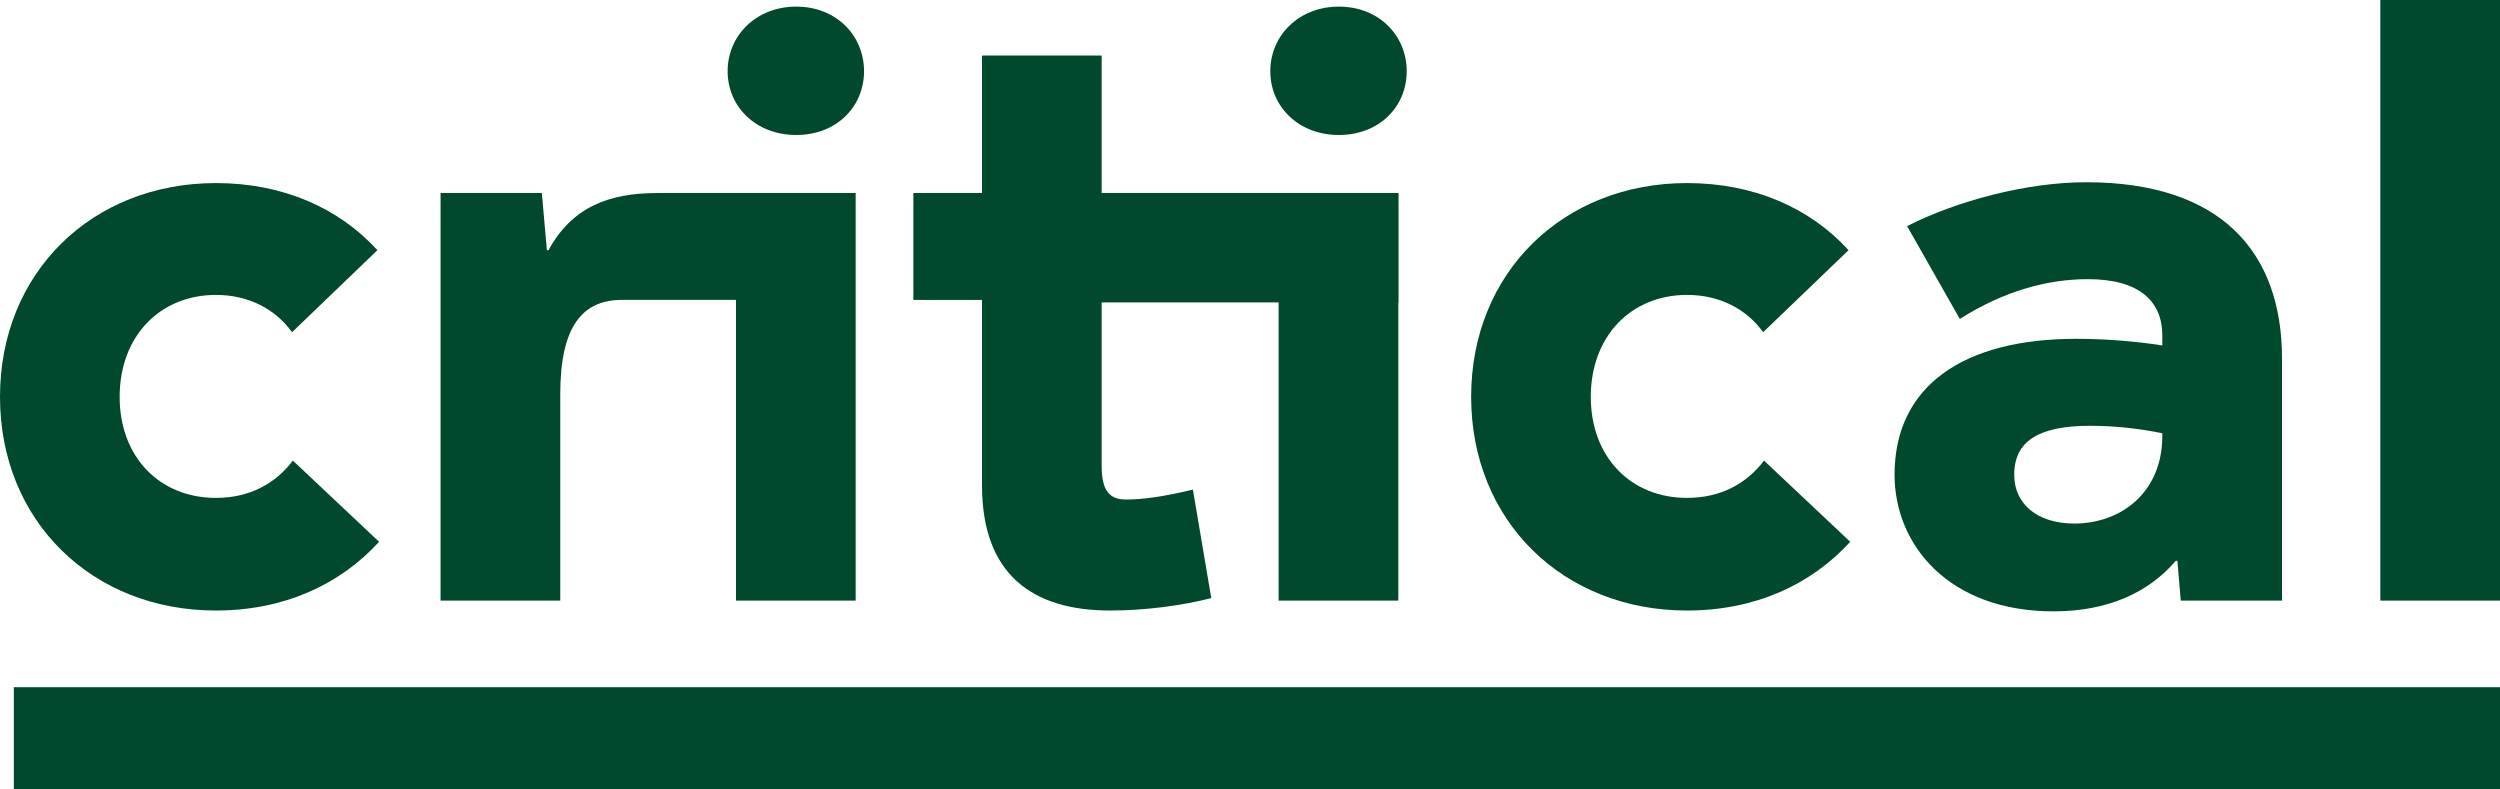 <svg width="57" height="18" viewBox="0 0 57 18" fill="none" xmlns="http://www.w3.org/2000/svg">
<g clip-path="url(#clip0_30_3459)">
<path d="M6.678 10.502L8.643 12.353C7.746 13.335 6.468 13.92 4.923 13.92C2.099 13.92 0 11.88 0 9.047C0 6.214 2.099 4.174 4.923 4.174C6.449 4.174 7.727 4.741 8.605 5.704L6.659 7.574C6.277 7.045 5.667 6.724 4.923 6.724C3.644 6.724 2.728 7.669 2.728 9.047C2.728 10.426 3.644 11.352 4.923 11.352C5.686 11.352 6.277 11.031 6.678 10.502Z" fill="#00492C"/>
<path d="M17.353 4.401L17.649 6.837H14.186C13.289 6.837 12.774 7.423 12.774 8.991V13.694H10.045V4.401H12.354L12.469 5.704H12.507C13.041 4.722 13.88 4.401 14.987 4.401H17.353Z" fill="#00492C"/>
<path d="M18.154 3.078C17.238 3.078 16.59 2.436 16.59 1.624C16.59 0.812 17.238 0.151 18.154 0.151C19.07 0.151 19.7 0.812 19.7 1.624C19.7 2.436 19.07 3.078 18.154 3.078ZM16.78 13.693H19.509V4.401H16.78V13.693Z" fill="#00492C"/>
<path d="M27.617 13.637C26.95 13.807 26.11 13.92 25.309 13.92C23.554 13.92 22.39 13.108 22.39 11.068V6.838H20.825V4.401H22.39V1.266H25.118V4.401H31.882V6.894H25.118V10.634C25.118 11.201 25.309 11.389 25.671 11.389C26.034 11.389 26.492 11.333 27.198 11.163L27.617 13.637Z" fill="#00492C"/>
<path d="M30.527 3.078C29.611 3.078 28.963 2.436 28.963 1.624C28.963 0.812 29.611 0.151 30.527 0.151C31.443 0.151 32.073 0.812 32.073 1.624C32.073 2.436 31.443 3.078 30.527 3.078ZM29.153 13.693H31.882V4.401H29.153V13.693Z" fill="#00492C"/>
<path d="M40.22 10.502L42.185 12.353C41.288 13.335 40.01 13.92 38.464 13.92C35.641 13.92 33.542 11.88 33.542 9.047C33.542 6.214 35.641 4.174 38.464 4.174C39.991 4.174 41.269 4.741 42.147 5.704L40.2 7.574C39.819 7.045 39.208 6.724 38.464 6.724C37.186 6.724 36.27 7.669 36.27 9.047C36.27 10.426 37.186 11.352 38.464 11.352C39.227 11.352 39.819 11.031 40.22 10.502Z" fill="#00492C"/>
<path d="M52.03 8.178V13.694H49.721L49.645 12.787H49.607C48.996 13.505 48.061 13.939 46.821 13.939C44.436 13.939 43.196 12.428 43.196 10.823C43.196 8.802 44.761 7.725 47.336 7.725C48.023 7.725 48.691 7.782 49.301 7.876V7.649C49.301 6.875 48.786 6.365 47.603 6.365C46.688 6.365 45.696 6.63 44.684 7.272L43.482 5.156C44.589 4.59 46.191 4.155 47.565 4.155C50.618 4.155 52.03 5.723 52.03 8.178ZM49.301 9.935V9.878C48.844 9.784 48.271 9.708 47.661 9.708C46.497 9.708 45.924 10.048 45.924 10.823C45.924 11.484 46.44 11.937 47.298 11.937C48.328 11.937 49.301 11.257 49.301 9.935Z" fill="#00492C"/>
<path d="M54.272 0H57V13.694H54.272V0Z" fill="#00492C"/>
<path d="M0.315 18V15.668H57V18H0.315Z" fill="#00492C"/>
</g>
<defs>
<clipPath id="clip0_30_3459">
<rect width="57" height="18" fill="white"/>
</clipPath>
</defs>
</svg>
